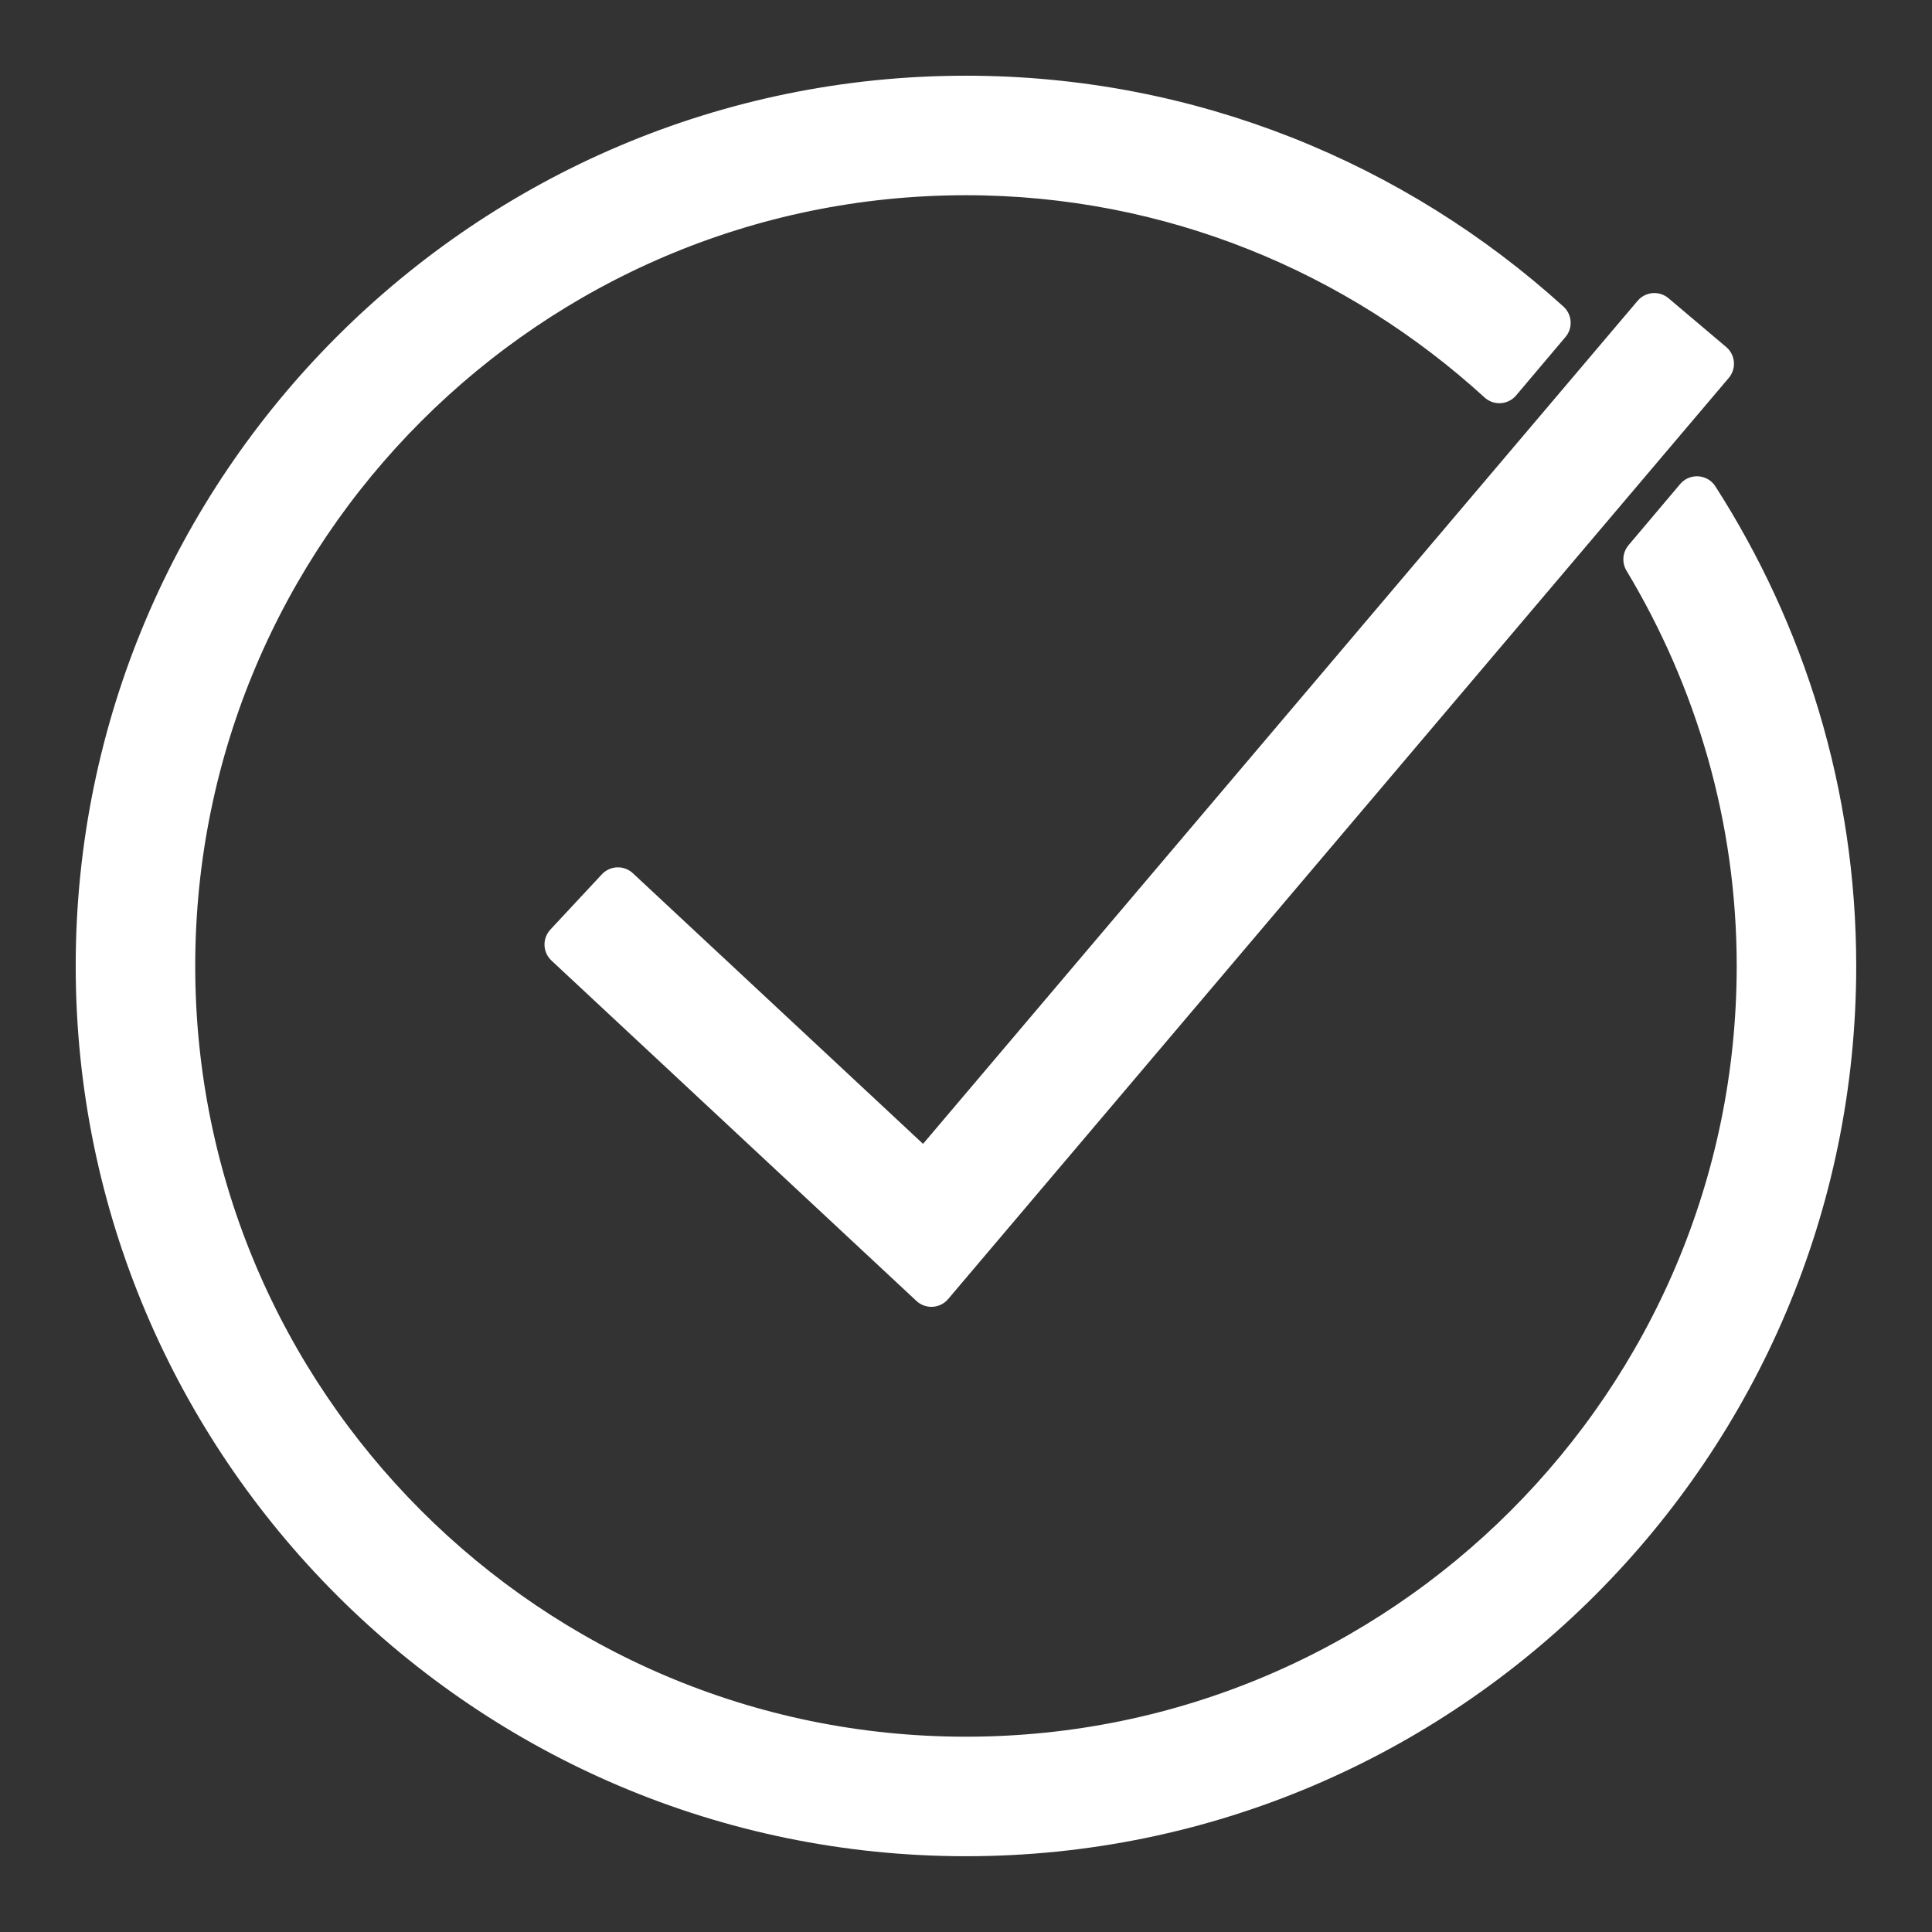 <?xml version="1.0" encoding="UTF-8"?>
<svg xmlns="http://www.w3.org/2000/svg" xmlns:xlink="http://www.w3.org/1999/xlink" viewBox="0 0 50 50" width="50px" height="50px">
<rect x="0" y="0" width="50" height="50" fill="#333333" stroke="none"/>
<g id="surface208894938">
<path style="fill-rule:nonzero;fill:rgb(100%,100%,100%);fill-opacity:1;stroke-width:4;stroke-linecap:butt;stroke-linejoin:round;stroke:rgb(100%,100%,100%);stroke-opacity:1;stroke-miterlimit:10;" d="M 139.104 27.395 L 134.606 32.718 C 121.76 20.986 104.719 13.765 86 13.765 C 46.169 13.765 13.765 46.169 13.765 86 C 13.765 125.831 46.169 158.235 86 158.235 C 125.831 158.235 158.235 125.831 158.235 86 C 158.235 72.452 154.425 59.799 147.906 48.947 L 152.61 43.377 C 160.505 55.687 165.126 70.307 165.126 86 C 165.126 129.627 129.627 165.126 86 165.126 C 42.373 165.126 6.874 129.627 6.874 86 C 6.874 42.373 42.373 6.874 86 6.874 C 106.411 6.874 125.047 14.659 139.104 27.395 Z M 153.985 31.122 L 82.85 115.062 L 49.594 84.047 L 54.284 79.013 L 82.259 105.104 L 148.731 26.68 Z M 153.985 31.122 " transform="matrix(0.284,0,0,0.284,0.575,0.575)"/>
<path style=" stroke:none;fill-rule:nonzero;fill:rgb(100%,100%,100%);fill-opacity:1;" d="M 25 2.527 C 12.609 2.527 2.527 12.609 2.527 25 C 2.527 37.391 12.609 47.473 25 47.473 C 37.391 47.473 47.473 37.391 47.473 25 C 47.473 20.543 46.16 16.391 43.918 12.895 L 42.582 14.477 C 44.434 17.559 45.516 21.152 45.516 25 C 45.516 36.312 36.312 45.516 25 45.516 C 13.688 45.516 4.484 36.312 4.484 25 C 4.484 13.688 13.688 4.484 25 4.484 C 30.316 4.484 35.156 6.535 38.805 9.867 L 40.082 8.355 C 36.09 4.738 30.797 2.527 25 2.527 Z M 42.816 8.152 L 23.938 30.426 L 15.992 23.016 L 14.66 24.445 L 24.105 33.254 L 44.309 9.414 Z M 42.816 8.152 "/>
</g>
</svg>
